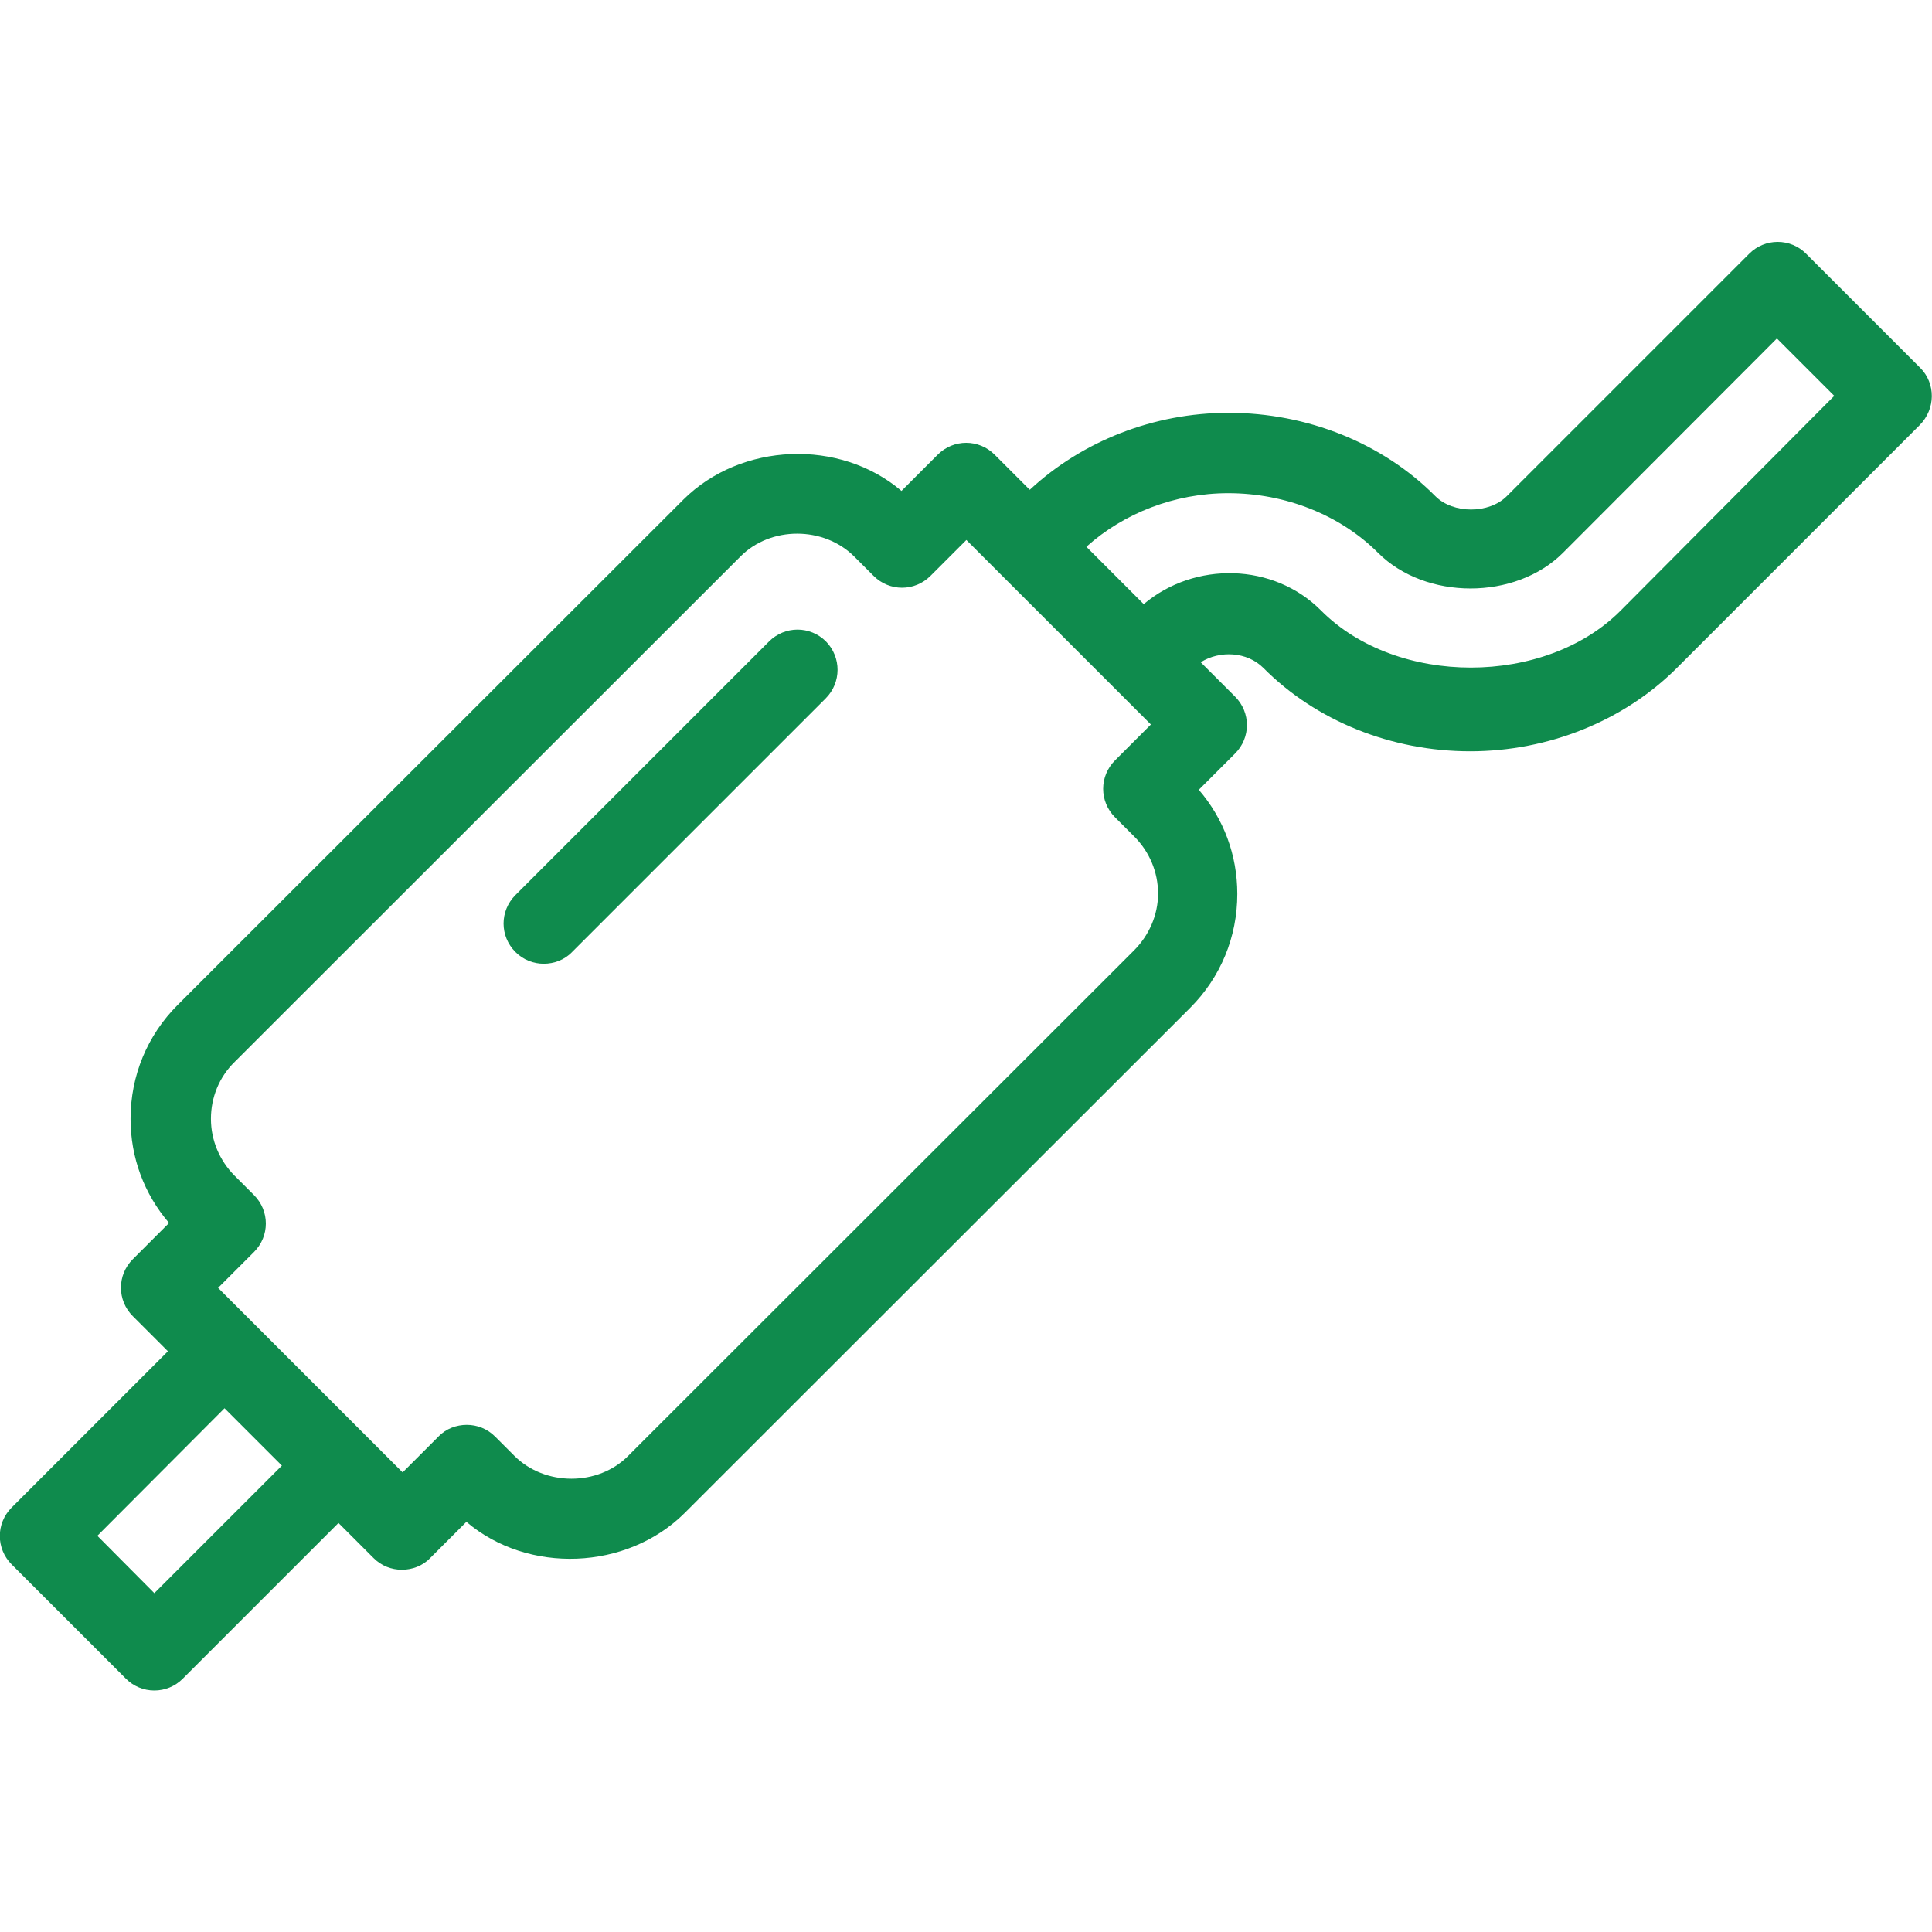 <?xml version="1.0" encoding="utf-8"?>
<!-- Generator: Adobe Illustrator 24.0.2, SVG Export Plug-In . SVG Version: 6.00 Build 0)  -->
<svg version="1.1" id="Capa_1" xmlns="http://www.w3.org/2000/svg" xmlns:xlink="http://www.w3.org/1999/xlink" x="0px" y="0px"
	 viewBox="0 0 512 512" style="enable-background:new 0 0 512 512;" xml:space="preserve">
<style type="text/css">
	.st0{fill:#0F8B4D;}
</style>
<g>
	<g>
		<path class="st0" d="M508.9,97.5l-30.3-30.3c-2-2-4.7-3.1-7.5-3.1c-2.8,0-5.5,1.1-7.5,3.1l-64.3,64.3c-4.7,4.7-14.2,4.7-18.9,0
			c-14-14.1-34-22.1-54.8-22.1c0,0,0,0,0,0c-19.9,0-38.8,7.5-52.7,20.4l-9.3-9.3c-4.2-4.2-10.9-4.2-15.1,0l-9.6,9.6
			c-16.3-13.9-42.5-12.9-57.8,2.3l-134,133.9c-8.1,8.1-12.5,18.8-12.5,30.2c0,10.3,3.6,19.9,10.2,27.6l-9.6,9.6
			c-4.2,4.2-4.2,10.9,0,15.1l9.3,9.3L3.1,399.5c-4.2,4.2-4.2,10.9,0,15.1l30.3,30.3c2,2,4.7,3.1,7.5,3.1s5.5-1.1,7.5-3.1l41.3-41.3
			l9.3,9.3c2.1,2.1,4.8,3.1,7.5,3.1s5.5-1,7.5-3.1l9.6-9.6c16.3,13.9,42.5,12.9,57.8-2.3l134-133.9c8.1-8.1,12.5-18.8,12.5-30.2
			c0-10.3-3.6-19.9-10.2-27.6l9.6-9.6c4.2-4.2,4.2-10.9,0-15.1l-9.1-9.1c5.1-3.2,12.3-2.8,16.6,1.5c14,14.1,34,22.1,54.8,22.1
			c20.8,0,40.8-8.1,54.8-22.1l64.3-64.3C513,108.4,513,101.6,508.9,97.5z M40.9,422.2L25.8,407l33.7-33.8l15.2,15.2L40.9,422.2z
			 M300.5,251.9l-134,133.9c-8,8.1-22.1,8.1-30.2,0l-5.1-5.1c-2.1-2.1-4.8-3.1-7.5-3.1s-5.5,1-7.5,3.1l-9.5,9.5l-48.9-48.9l9.5-9.5
			c4.2-4.2,4.2-10.9,0-15.1l-5.1-5.1c-4-4-6.3-9.4-6.3-15.1s2.2-11.1,6.3-15.1l134-133.9c8-8.1,22.1-8.1,30.2,0l5.1,5.1
			c4.2,4.2,10.9,4.2,15.1,0l9.5-9.5l48.9,48.9l-9.5,9.5c-4.2,4.2-4.2,10.9,0,15.1l5.1,5.1c4,4,6.3,9.4,6.3,15.1
			S304.5,247.9,300.5,251.9z M429.5,161.8c-20,20.1-59.3,20.2-79.4,0c-12.6-12.7-33.5-13.1-47-1.7l-15.2-15.2
			c9.9-8.9,23.4-14.2,37.6-14.2c15.2,0,29.7,5.8,39.7,15.8c12.6,12.6,36.4,12.6,49,0l56.7-56.8l15.2,15.2L429.5,161.8z"/>
	</g>
</g>
<g>
	<g>
		<path class="st0" d="M218.9,170c-4.2-4.2-10.9-4.2-15.1,0l-67.2,67.2c-4.2,4.2-4.2,10.9,0,15.1c2.1,2.1,4.8,3.1,7.5,3.1
			s5.5-1,7.5-3.1l67.2-67.2C223,180.9,223,174.2,218.9,170z"/>
	</g>
</g>
</svg>

